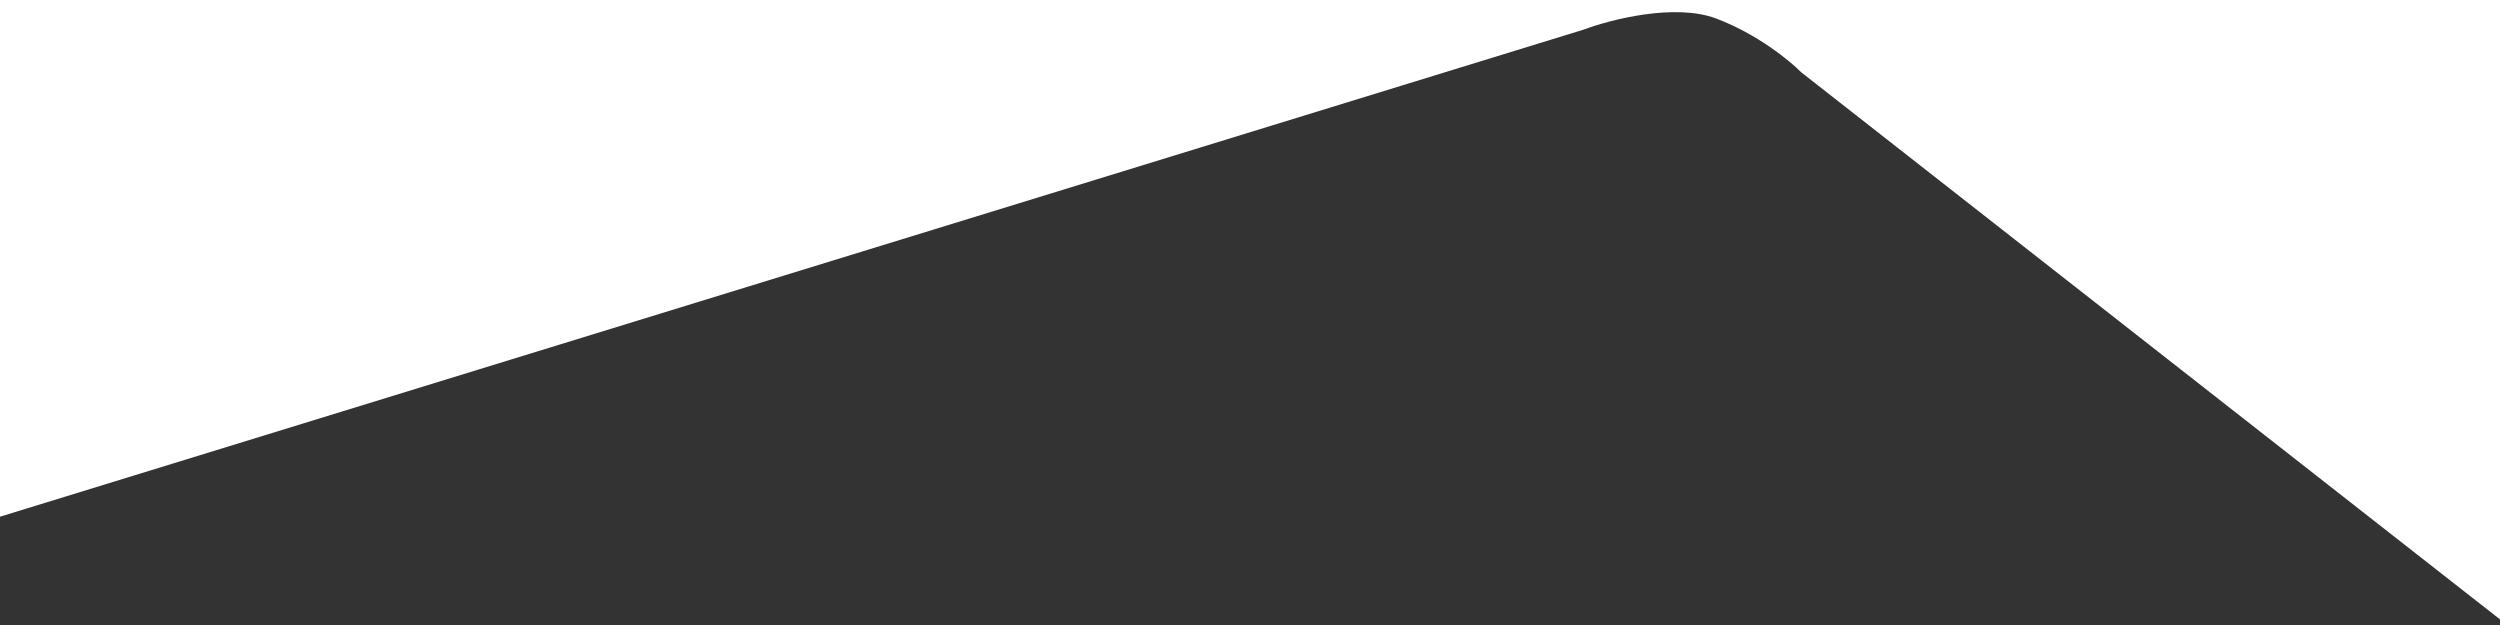 <svg xmlns="http://www.w3.org/2000/svg" width="1440" height="360" viewBox="0 0 1440 360" fill="none"><rect x="0" y="0" width="1440" height="360" fill="#333333" stroke="none"/><path d="M912.5 16.958L-4.5 299V0H1443V359.12L1037.5 41.64C1031 35.026 1012.1 19.571 988.5 10.666C964.9 1.761 928 11.15 912.5 16.958Z" fill="white"></path></svg>